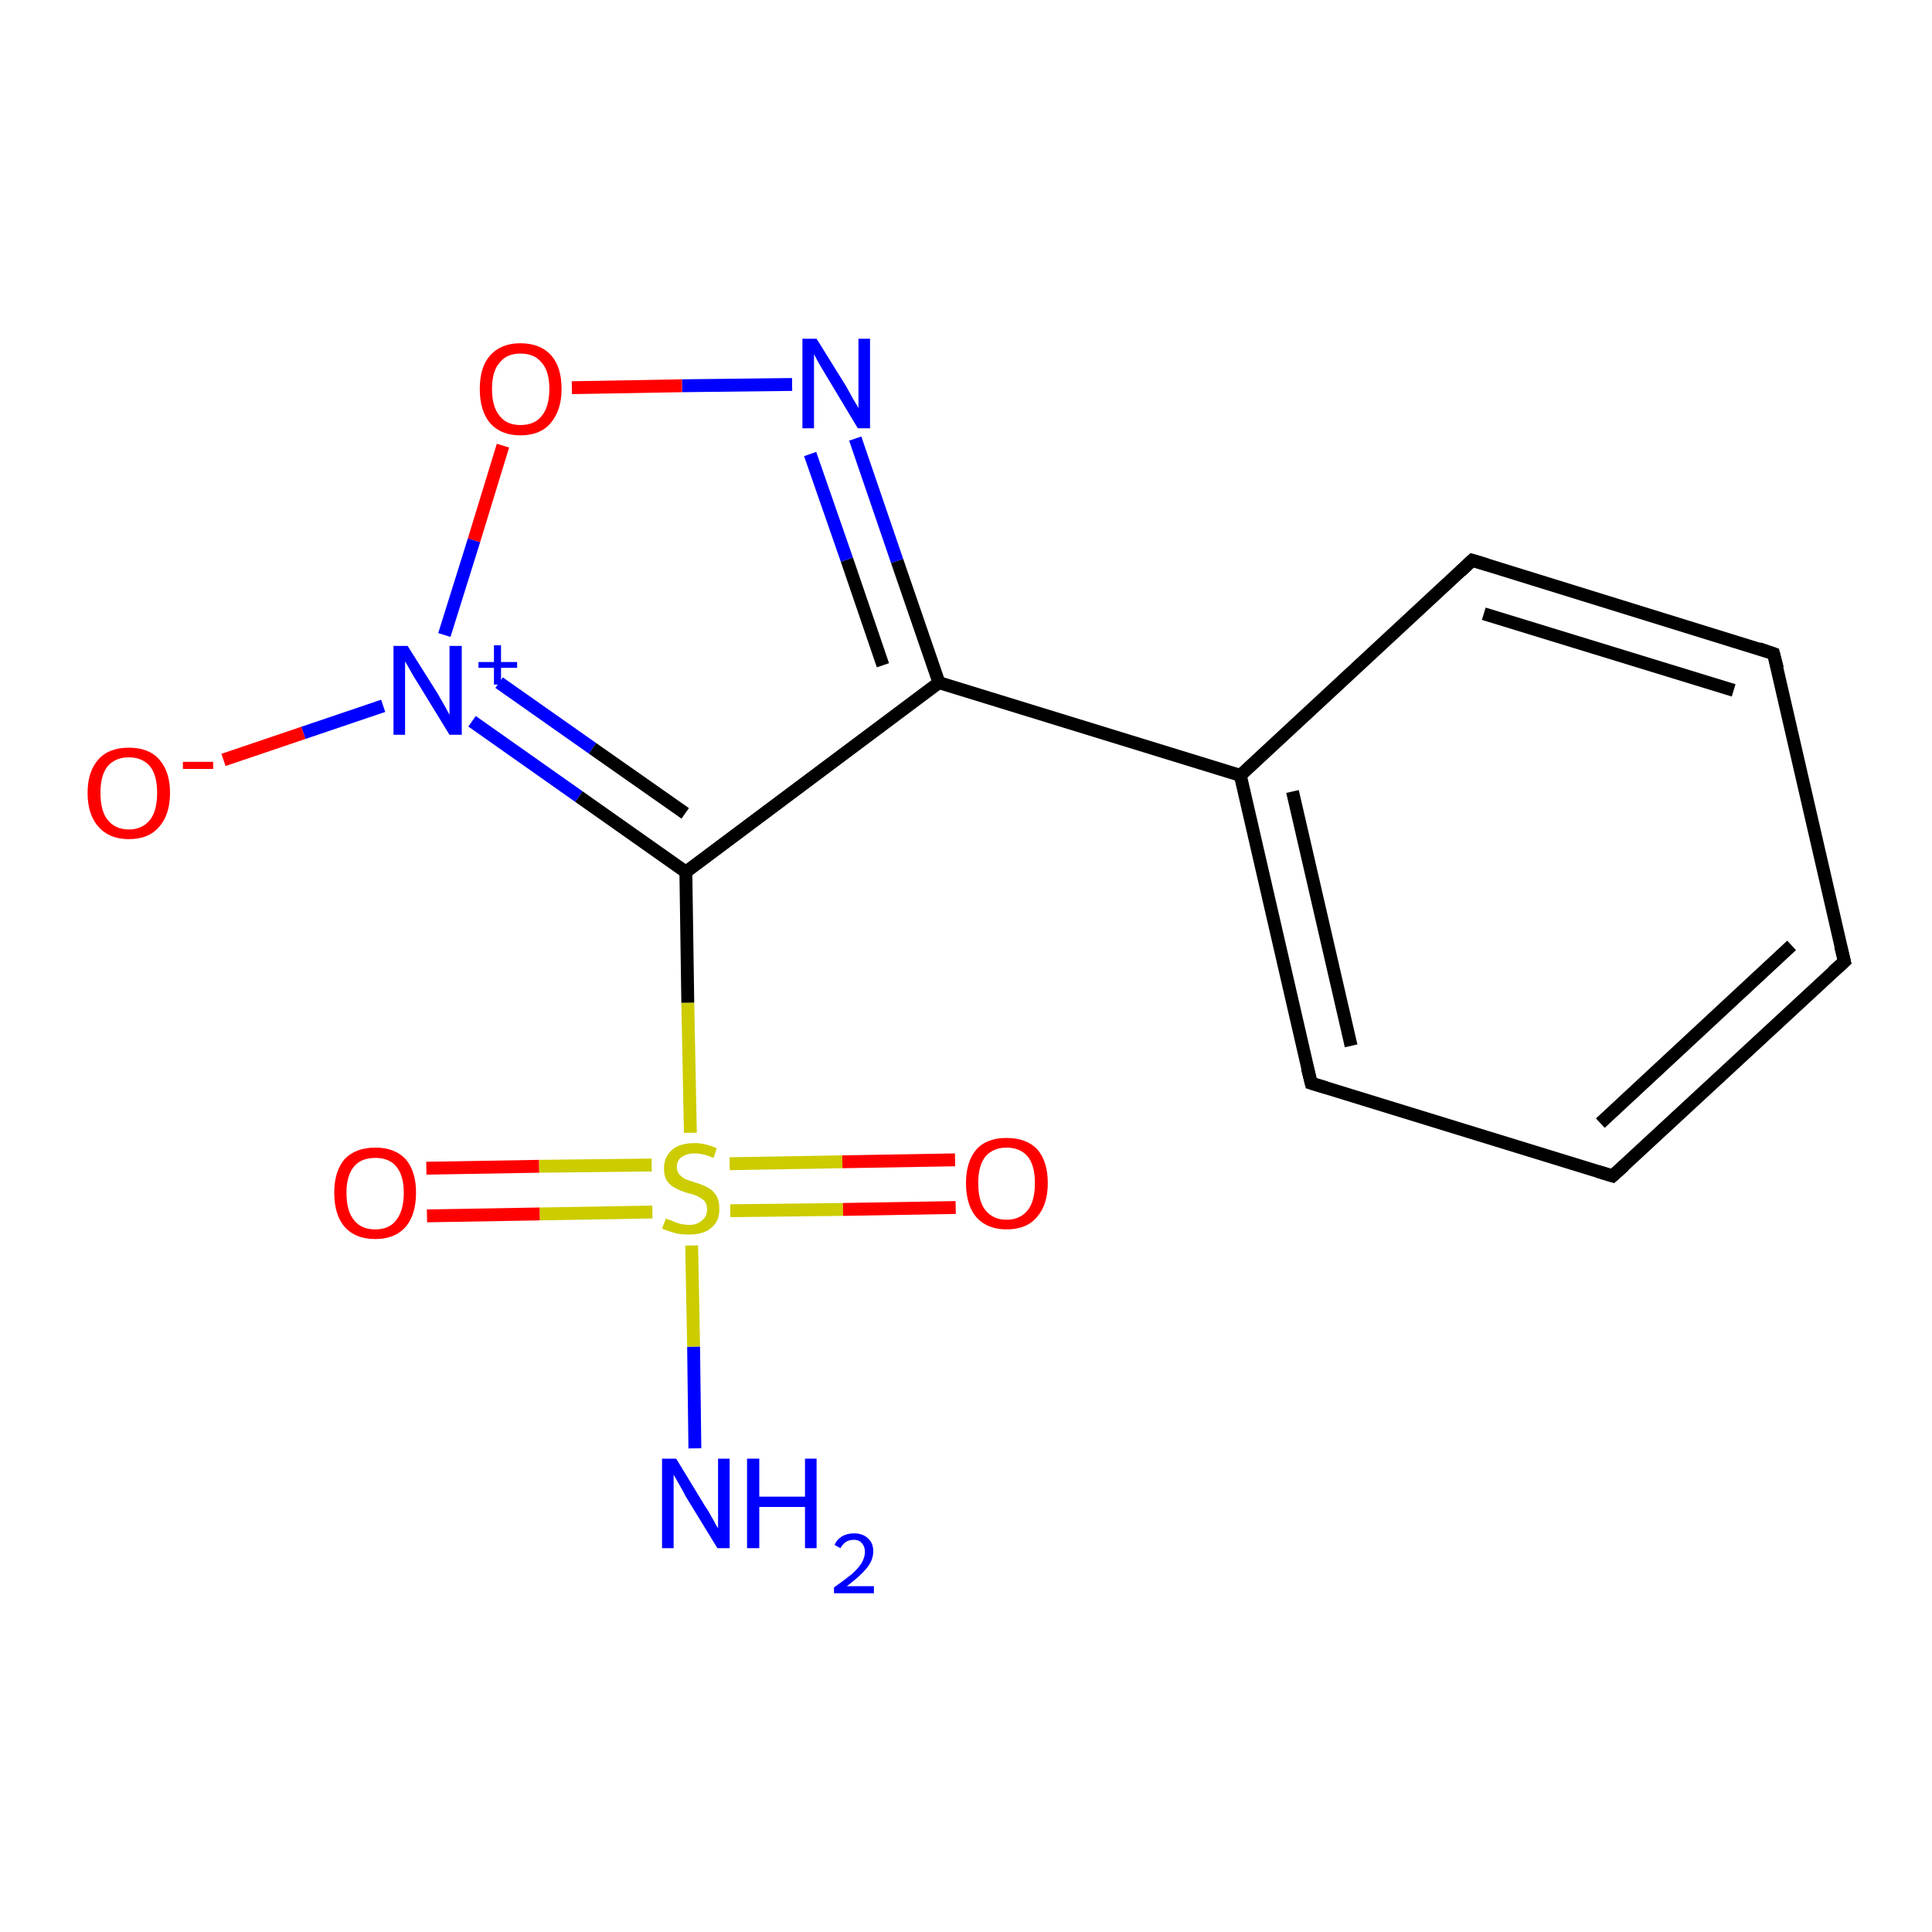 <?xml version='1.0' encoding='iso-8859-1'?>
<svg version='1.1' baseProfile='full'
              xmlns='http://www.w3.org/2000/svg'
                      xmlns:rdkit='http://www.rdkit.org/xml'
                      xmlns:xlink='http://www.w3.org/1999/xlink'
                  xml:space='preserve'
width='300px' height='300px' viewBox='0 0 300 300'>
<!-- END OF HEADER -->
<rect style='opacity:1.0;fill:#FFFFFF;stroke:none' width='300.0' height='300.0' x='0.0' y='0.0'> </rect>
<path class='bond-0 atom-0 atom-1' d='M 107.9,224.9 L 107.7,209.1' style='fill:none;fill-rule:evenodd;stroke:#0000FF;stroke-width:2.0px;stroke-linecap:butt;stroke-linejoin:miter;stroke-opacity:1' />
<path class='bond-0 atom-0 atom-1' d='M 107.7,209.1 L 107.4,193.4' style='fill:none;fill-rule:evenodd;stroke:#CCCC00;stroke-width:2.0px;stroke-linecap:butt;stroke-linejoin:miter;stroke-opacity:1' />
<path class='bond-1 atom-1 atom-2' d='M 101.2,180.9 L 83.7,181.1' style='fill:none;fill-rule:evenodd;stroke:#CCCC00;stroke-width:2.0px;stroke-linecap:butt;stroke-linejoin:miter;stroke-opacity:1' />
<path class='bond-1 atom-1 atom-2' d='M 83.7,181.1 L 66.2,181.4' style='fill:none;fill-rule:evenodd;stroke:#FF0000;stroke-width:2.0px;stroke-linecap:butt;stroke-linejoin:miter;stroke-opacity:1' />
<path class='bond-1 atom-1 atom-2' d='M 101.3,188.2 L 83.8,188.5' style='fill:none;fill-rule:evenodd;stroke:#CCCC00;stroke-width:2.0px;stroke-linecap:butt;stroke-linejoin:miter;stroke-opacity:1' />
<path class='bond-1 atom-1 atom-2' d='M 83.8,188.5 L 66.3,188.8' style='fill:none;fill-rule:evenodd;stroke:#FF0000;stroke-width:2.0px;stroke-linecap:butt;stroke-linejoin:miter;stroke-opacity:1' />
<path class='bond-2 atom-1 atom-3' d='M 113.4,188.0 L 130.9,187.8' style='fill:none;fill-rule:evenodd;stroke:#CCCC00;stroke-width:2.0px;stroke-linecap:butt;stroke-linejoin:miter;stroke-opacity:1' />
<path class='bond-2 atom-1 atom-3' d='M 130.9,187.8 L 148.4,187.5' style='fill:none;fill-rule:evenodd;stroke:#FF0000;stroke-width:2.0px;stroke-linecap:butt;stroke-linejoin:miter;stroke-opacity:1' />
<path class='bond-2 atom-1 atom-3' d='M 113.3,180.7 L 130.8,180.4' style='fill:none;fill-rule:evenodd;stroke:#CCCC00;stroke-width:2.0px;stroke-linecap:butt;stroke-linejoin:miter;stroke-opacity:1' />
<path class='bond-2 atom-1 atom-3' d='M 130.8,180.4 L 148.3,180.1' style='fill:none;fill-rule:evenodd;stroke:#FF0000;stroke-width:2.0px;stroke-linecap:butt;stroke-linejoin:miter;stroke-opacity:1' />
<path class='bond-3 atom-1 atom-4' d='M 107.2,175.9 L 106.8,155.7' style='fill:none;fill-rule:evenodd;stroke:#CCCC00;stroke-width:2.0px;stroke-linecap:butt;stroke-linejoin:miter;stroke-opacity:1' />
<path class='bond-3 atom-1 atom-4' d='M 106.8,155.7 L 106.5,135.4' style='fill:none;fill-rule:evenodd;stroke:#000000;stroke-width:2.0px;stroke-linecap:butt;stroke-linejoin:miter;stroke-opacity:1' />
<path class='bond-4 atom-4 atom-5' d='M 106.5,135.4 L 145.8,106.0' style='fill:none;fill-rule:evenodd;stroke:#000000;stroke-width:2.0px;stroke-linecap:butt;stroke-linejoin:miter;stroke-opacity:1' />
<path class='bond-5 atom-5 atom-6' d='M 145.8,106.0 L 139.3,87.1' style='fill:none;fill-rule:evenodd;stroke:#000000;stroke-width:2.0px;stroke-linecap:butt;stroke-linejoin:miter;stroke-opacity:1' />
<path class='bond-5 atom-5 atom-6' d='M 139.3,87.1 L 132.8,68.1' style='fill:none;fill-rule:evenodd;stroke:#0000FF;stroke-width:2.0px;stroke-linecap:butt;stroke-linejoin:miter;stroke-opacity:1' />
<path class='bond-5 atom-5 atom-6' d='M 137.1,103.3 L 131.5,86.9' style='fill:none;fill-rule:evenodd;stroke:#000000;stroke-width:2.0px;stroke-linecap:butt;stroke-linejoin:miter;stroke-opacity:1' />
<path class='bond-5 atom-5 atom-6' d='M 131.5,86.9 L 125.8,70.5' style='fill:none;fill-rule:evenodd;stroke:#0000FF;stroke-width:2.0px;stroke-linecap:butt;stroke-linejoin:miter;stroke-opacity:1' />
<path class='bond-6 atom-6 atom-7' d='M 123.0,59.7 L 105.9,59.9' style='fill:none;fill-rule:evenodd;stroke:#0000FF;stroke-width:2.0px;stroke-linecap:butt;stroke-linejoin:miter;stroke-opacity:1' />
<path class='bond-6 atom-6 atom-7' d='M 105.9,59.9 L 88.8,60.2' style='fill:none;fill-rule:evenodd;stroke:#FF0000;stroke-width:2.0px;stroke-linecap:butt;stroke-linejoin:miter;stroke-opacity:1' />
<path class='bond-7 atom-7 atom-8' d='M 78.1,69.2 L 73.6,83.9' style='fill:none;fill-rule:evenodd;stroke:#FF0000;stroke-width:2.0px;stroke-linecap:butt;stroke-linejoin:miter;stroke-opacity:1' />
<path class='bond-7 atom-7 atom-8' d='M 73.6,83.9 L 69.0,98.6' style='fill:none;fill-rule:evenodd;stroke:#0000FF;stroke-width:2.0px;stroke-linecap:butt;stroke-linejoin:miter;stroke-opacity:1' />
<path class='bond-8 atom-8 atom-9' d='M 59.5,109.6 L 47.1,113.8' style='fill:none;fill-rule:evenodd;stroke:#0000FF;stroke-width:2.0px;stroke-linecap:butt;stroke-linejoin:miter;stroke-opacity:1' />
<path class='bond-8 atom-8 atom-9' d='M 47.1,113.8 L 34.7,118.0' style='fill:none;fill-rule:evenodd;stroke:#FF0000;stroke-width:2.0px;stroke-linecap:butt;stroke-linejoin:miter;stroke-opacity:1' />
<path class='bond-9 atom-5 atom-10' d='M 145.8,106.0 L 192.6,120.4' style='fill:none;fill-rule:evenodd;stroke:#000000;stroke-width:2.0px;stroke-linecap:butt;stroke-linejoin:miter;stroke-opacity:1' />
<path class='bond-10 atom-10 atom-11' d='M 192.6,120.4 L 203.6,168.2' style='fill:none;fill-rule:evenodd;stroke:#000000;stroke-width:2.0px;stroke-linecap:butt;stroke-linejoin:miter;stroke-opacity:1' />
<path class='bond-10 atom-10 atom-11' d='M 200.7,122.9 L 209.8,162.4' style='fill:none;fill-rule:evenodd;stroke:#000000;stroke-width:2.0px;stroke-linecap:butt;stroke-linejoin:miter;stroke-opacity:1' />
<path class='bond-11 atom-11 atom-12' d='M 203.6,168.2 L 250.4,182.6' style='fill:none;fill-rule:evenodd;stroke:#000000;stroke-width:2.0px;stroke-linecap:butt;stroke-linejoin:miter;stroke-opacity:1' />
<path class='bond-12 atom-12 atom-13' d='M 250.4,182.6 L 286.4,149.3' style='fill:none;fill-rule:evenodd;stroke:#000000;stroke-width:2.0px;stroke-linecap:butt;stroke-linejoin:miter;stroke-opacity:1' />
<path class='bond-12 atom-12 atom-13' d='M 248.5,174.4 L 278.2,146.8' style='fill:none;fill-rule:evenodd;stroke:#000000;stroke-width:2.0px;stroke-linecap:butt;stroke-linejoin:miter;stroke-opacity:1' />
<path class='bond-13 atom-13 atom-14' d='M 286.4,149.3 L 275.4,101.5' style='fill:none;fill-rule:evenodd;stroke:#000000;stroke-width:2.0px;stroke-linecap:butt;stroke-linejoin:miter;stroke-opacity:1' />
<path class='bond-14 atom-14 atom-15' d='M 275.4,101.5 L 228.6,87.0' style='fill:none;fill-rule:evenodd;stroke:#000000;stroke-width:2.0px;stroke-linecap:butt;stroke-linejoin:miter;stroke-opacity:1' />
<path class='bond-14 atom-14 atom-15' d='M 269.2,107.2 L 230.4,95.3' style='fill:none;fill-rule:evenodd;stroke:#000000;stroke-width:2.0px;stroke-linecap:butt;stroke-linejoin:miter;stroke-opacity:1' />
<path class='bond-15 atom-8 atom-4' d='M 73.3,112.0 L 89.9,123.7' style='fill:none;fill-rule:evenodd;stroke:#0000FF;stroke-width:2.0px;stroke-linecap:butt;stroke-linejoin:miter;stroke-opacity:1' />
<path class='bond-15 atom-8 atom-4' d='M 89.9,123.7 L 106.5,135.4' style='fill:none;fill-rule:evenodd;stroke:#000000;stroke-width:2.0px;stroke-linecap:butt;stroke-linejoin:miter;stroke-opacity:1' />
<path class='bond-15 atom-8 atom-4' d='M 77.5,106.0 L 92.0,116.2' style='fill:none;fill-rule:evenodd;stroke:#0000FF;stroke-width:2.0px;stroke-linecap:butt;stroke-linejoin:miter;stroke-opacity:1' />
<path class='bond-15 atom-8 atom-4' d='M 92.0,116.2 L 106.4,126.3' style='fill:none;fill-rule:evenodd;stroke:#000000;stroke-width:2.0px;stroke-linecap:butt;stroke-linejoin:miter;stroke-opacity:1' />
<path class='bond-16 atom-15 atom-10' d='M 228.6,87.0 L 192.6,120.4' style='fill:none;fill-rule:evenodd;stroke:#000000;stroke-width:2.0px;stroke-linecap:butt;stroke-linejoin:miter;stroke-opacity:1' />
<path d='M 203.0,165.8 L 203.6,168.2 L 205.9,168.9' style='fill:none;stroke:#000000;stroke-width:2.0px;stroke-linecap:butt;stroke-linejoin:miter;stroke-opacity:1;' />
<path d='M 248.1,181.9 L 250.4,182.6 L 252.2,181.0' style='fill:none;stroke:#000000;stroke-width:2.0px;stroke-linecap:butt;stroke-linejoin:miter;stroke-opacity:1;' />
<path d='M 284.6,150.9 L 286.4,149.3 L 285.8,146.9' style='fill:none;stroke:#000000;stroke-width:2.0px;stroke-linecap:butt;stroke-linejoin:miter;stroke-opacity:1;' />
<path d='M 276.0,103.8 L 275.4,101.5 L 273.1,100.7' style='fill:none;stroke:#000000;stroke-width:2.0px;stroke-linecap:butt;stroke-linejoin:miter;stroke-opacity:1;' />
<path d='M 230.9,87.7 L 228.6,87.0 L 226.8,88.7' style='fill:none;stroke:#000000;stroke-width:2.0px;stroke-linecap:butt;stroke-linejoin:miter;stroke-opacity:1;' />
<path class='atom-0' d='M 105.0 226.5
L 109.5 233.9
Q 110.0 234.6, 110.7 235.9
Q 111.4 237.2, 111.5 237.3
L 111.5 226.5
L 113.3 226.5
L 113.3 240.4
L 111.4 240.4
L 106.5 232.4
Q 106.0 231.4, 105.4 230.4
Q 104.8 229.3, 104.6 229.0
L 104.6 240.4
L 102.8 240.4
L 102.8 226.5
L 105.0 226.5
' fill='#0000FF'/>
<path class='atom-0' d='M 116.0 226.5
L 117.9 226.5
L 117.9 232.4
L 125.0 232.4
L 125.0 226.5
L 126.8 226.5
L 126.8 240.4
L 125.0 240.4
L 125.0 234.0
L 117.9 234.0
L 117.9 240.4
L 116.0 240.4
L 116.0 226.5
' fill='#0000FF'/>
<path class='atom-0' d='M 129.6 239.9
Q 129.9 239.1, 130.7 238.6
Q 131.5 238.1, 132.6 238.1
Q 134.0 238.1, 134.8 238.9
Q 135.6 239.6, 135.6 240.9
Q 135.6 242.3, 134.5 243.6
Q 133.5 244.8, 131.5 246.3
L 135.7 246.3
L 135.7 247.4
L 129.5 247.4
L 129.5 246.5
Q 131.2 245.3, 132.3 244.4
Q 133.3 243.5, 133.8 242.7
Q 134.3 241.8, 134.3 241.0
Q 134.3 240.1, 133.8 239.6
Q 133.4 239.1, 132.6 239.1
Q 131.9 239.1, 131.4 239.4
Q 130.9 239.7, 130.5 240.4
L 129.6 239.9
' fill='#0000FF'/>
<path class='atom-1' d='M 103.4 189.2
Q 103.5 189.3, 104.2 189.5
Q 104.8 189.8, 105.5 190.0
Q 106.3 190.2, 107.0 190.2
Q 108.3 190.2, 109.0 189.5
Q 109.8 188.9, 109.8 187.8
Q 109.8 187.0, 109.4 186.5
Q 109.0 186.1, 108.4 185.8
Q 107.9 185.5, 106.9 185.3
Q 105.6 184.9, 104.9 184.5
Q 104.2 184.2, 103.6 183.4
Q 103.1 182.7, 103.1 181.4
Q 103.1 179.7, 104.3 178.6
Q 105.5 177.5, 107.9 177.5
Q 109.5 177.5, 111.3 178.3
L 110.8 179.8
Q 109.2 179.1, 107.9 179.1
Q 106.6 179.1, 105.8 179.7
Q 105.1 180.2, 105.1 181.2
Q 105.1 181.9, 105.5 182.4
Q 105.9 182.8, 106.4 183.1
Q 107.0 183.3, 107.9 183.6
Q 109.2 184.0, 109.9 184.4
Q 110.7 184.8, 111.2 185.6
Q 111.7 186.4, 111.7 187.8
Q 111.7 189.7, 110.4 190.7
Q 109.2 191.7, 107.0 191.7
Q 105.8 191.7, 104.9 191.5
Q 103.9 191.2, 102.8 190.8
L 103.4 189.2
' fill='#CCCC00'/>
<path class='atom-2' d='M 51.9 185.2
Q 51.9 181.9, 53.5 180.0
Q 55.2 178.2, 58.3 178.2
Q 61.3 178.2, 63.0 180.0
Q 64.6 181.9, 64.6 185.2
Q 64.6 188.6, 63.0 190.5
Q 61.3 192.4, 58.3 192.4
Q 55.2 192.4, 53.5 190.5
Q 51.9 188.6, 51.9 185.2
M 58.3 190.9
Q 60.4 190.9, 61.5 189.5
Q 62.7 188.0, 62.7 185.2
Q 62.7 182.5, 61.5 181.1
Q 60.4 179.8, 58.3 179.8
Q 56.1 179.8, 55.0 181.1
Q 53.8 182.5, 53.8 185.2
Q 53.8 188.1, 55.0 189.5
Q 56.1 190.9, 58.3 190.9
' fill='#FF0000'/>
<path class='atom-3' d='M 150.0 183.7
Q 150.0 180.4, 151.6 178.5
Q 153.2 176.7, 156.3 176.7
Q 159.4 176.7, 161.1 178.5
Q 162.7 180.4, 162.7 183.7
Q 162.7 187.1, 161.0 189.0
Q 159.4 190.9, 156.3 190.9
Q 153.3 190.9, 151.6 189.0
Q 150.0 187.1, 150.0 183.7
M 156.3 189.4
Q 158.4 189.4, 159.6 187.9
Q 160.7 186.5, 160.7 183.7
Q 160.7 181.0, 159.6 179.6
Q 158.4 178.2, 156.3 178.2
Q 154.2 178.2, 153.0 179.6
Q 151.9 181.0, 151.9 183.7
Q 151.9 186.5, 153.0 187.9
Q 154.2 189.4, 156.3 189.4
' fill='#FF0000'/>
<path class='atom-6' d='M 126.8 52.6
L 131.4 60.0
Q 131.8 60.7, 132.5 62.0
Q 133.3 63.3, 133.3 63.4
L 133.3 52.6
L 135.1 52.6
L 135.1 66.5
L 133.2 66.5
L 128.4 58.5
Q 127.8 57.5, 127.2 56.5
Q 126.6 55.4, 126.4 55.0
L 126.4 66.5
L 124.6 66.5
L 124.6 52.6
L 126.8 52.6
' fill='#0000FF'/>
<path class='atom-7' d='M 74.5 60.4
Q 74.5 57.0, 76.1 55.2
Q 77.8 53.3, 80.8 53.3
Q 83.9 53.3, 85.6 55.2
Q 87.2 57.0, 87.2 60.4
Q 87.2 63.7, 85.5 65.7
Q 83.9 67.6, 80.8 67.6
Q 77.8 67.6, 76.1 65.7
Q 74.5 63.8, 74.5 60.4
M 80.8 66.0
Q 83.0 66.0, 84.1 64.6
Q 85.3 63.2, 85.3 60.4
Q 85.3 57.6, 84.1 56.3
Q 83.0 54.9, 80.8 54.9
Q 78.7 54.9, 77.6 56.3
Q 76.4 57.6, 76.4 60.4
Q 76.4 63.2, 77.6 64.6
Q 78.7 66.0, 80.8 66.0
' fill='#FF0000'/>
<path class='atom-8' d='M 63.3 100.3
L 67.9 107.6
Q 68.3 108.3, 69.1 109.7
Q 69.8 111.0, 69.8 111.0
L 69.8 100.3
L 71.7 100.3
L 71.7 114.1
L 69.8 114.1
L 64.9 106.1
Q 64.3 105.2, 63.7 104.1
Q 63.1 103.0, 62.9 102.7
L 62.9 114.1
L 61.1 114.1
L 61.1 100.3
L 63.3 100.3
' fill='#0000FF'/>
<path class='atom-8' d='M 74.3 102.8
L 76.7 102.8
L 76.7 100.2
L 77.8 100.2
L 77.8 102.8
L 80.3 102.8
L 80.3 103.7
L 77.8 103.7
L 77.8 106.3
L 76.7 106.3
L 76.7 103.7
L 74.3 103.7
L 74.3 102.8
' fill='#0000FF'/>
<path class='atom-9' d='M 13.6 123.1
Q 13.6 119.8, 15.3 117.9
Q 16.9 116.1, 20.0 116.1
Q 23.1 116.1, 24.7 117.9
Q 26.4 119.8, 26.4 123.1
Q 26.4 126.5, 24.7 128.4
Q 23.1 130.3, 20.0 130.3
Q 17.0 130.3, 15.3 128.4
Q 13.6 126.5, 13.6 123.1
M 20.0 128.8
Q 22.1 128.8, 23.3 127.3
Q 24.4 125.9, 24.4 123.1
Q 24.4 120.4, 23.3 119.0
Q 22.1 117.6, 20.0 117.6
Q 17.9 117.6, 16.7 119.0
Q 15.6 120.4, 15.6 123.1
Q 15.6 125.9, 16.7 127.3
Q 17.9 128.8, 20.0 128.8
' fill='#FF0000'/>
<path class='atom-9' d='M 28.4 118.3
L 33.1 118.3
L 33.1 119.4
L 28.4 119.4
L 28.4 118.3
' fill='#FF0000'/>
</svg>
